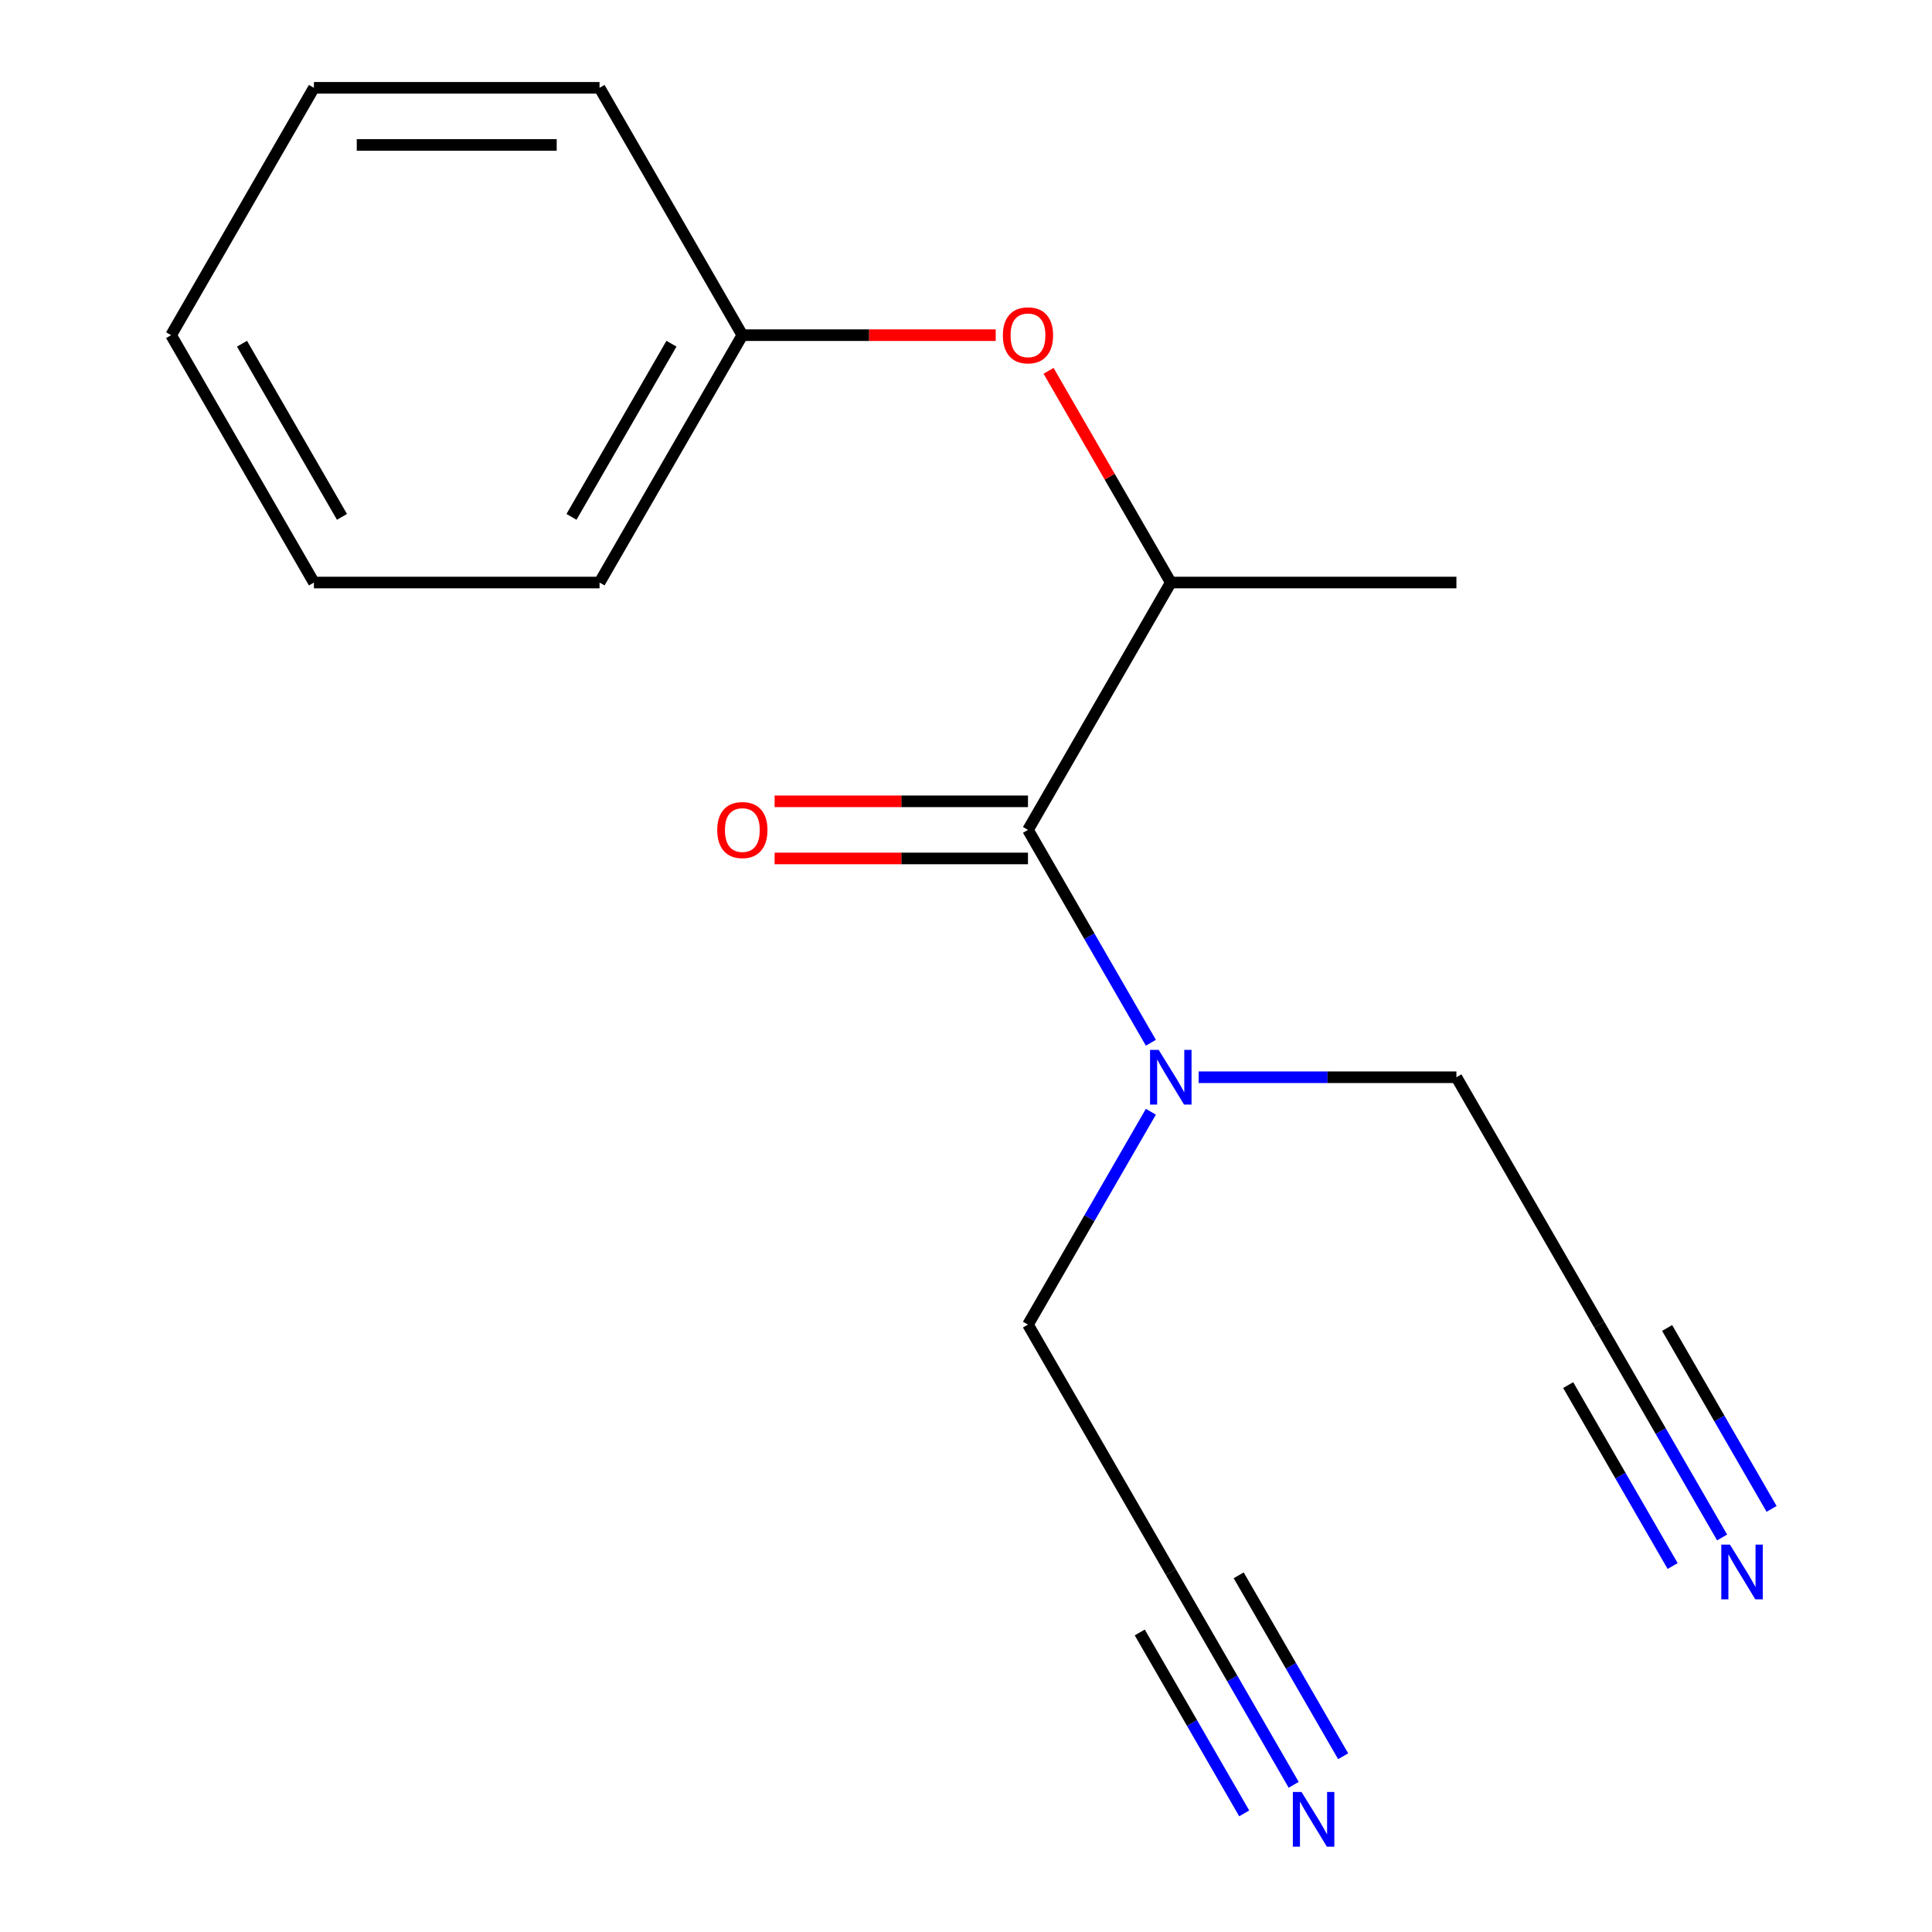 <?xml version='1.0' encoding='iso-8859-1'?>
<svg version='1.1' baseProfile='full'
              xmlns='http://www.w3.org/2000/svg'
                      xmlns:rdkit='http://www.rdkit.org/xml'
                      xmlns:xlink='http://www.w3.org/1999/xlink'
                  xml:space='preserve'
width='1000px' height='1000px' viewBox='0 0 1000 1000'>
<!-- END OF HEADER -->
<rect style='opacity:1.0;fill:#FFFFFF;stroke:none' width='1000' height='1000' x='0' y='0'> </rect>
<path class='bond-0' d='M 532.079,429.549 L 605.998,301.518' style='fill:none;fill-rule:evenodd;stroke:#000000;stroke-width:6px;stroke-linecap:butt;stroke-linejoin:miter;stroke-opacity:1' />
<path class='bond-1' d='M 532.079,429.549 L 563.884,484.637' style='fill:none;fill-rule:evenodd;stroke:#000000;stroke-width:6px;stroke-linecap:butt;stroke-linejoin:miter;stroke-opacity:1' />
<path class='bond-1' d='M 563.884,484.637 L 595.689,539.725' style='fill:none;fill-rule:evenodd;stroke:#0000FF;stroke-width:6px;stroke-linecap:butt;stroke-linejoin:miter;stroke-opacity:1' />
<path class='bond-2' d='M 532.079,414.765 L 466.508,414.765' style='fill:none;fill-rule:evenodd;stroke:#000000;stroke-width:6px;stroke-linecap:butt;stroke-linejoin:miter;stroke-opacity:1' />
<path class='bond-2' d='M 466.508,414.765 L 400.937,414.765' style='fill:none;fill-rule:evenodd;stroke:#FF0000;stroke-width:6px;stroke-linecap:butt;stroke-linejoin:miter;stroke-opacity:1' />
<path class='bond-2' d='M 532.079,444.333 L 466.508,444.333' style='fill:none;fill-rule:evenodd;stroke:#000000;stroke-width:6px;stroke-linecap:butt;stroke-linejoin:miter;stroke-opacity:1' />
<path class='bond-2' d='M 466.508,444.333 L 400.937,444.333' style='fill:none;fill-rule:evenodd;stroke:#FF0000;stroke-width:6px;stroke-linecap:butt;stroke-linejoin:miter;stroke-opacity:1' />
<path class='bond-3' d='M 669.608,923.819 L 637.803,868.732' style='fill:none;fill-rule:evenodd;stroke:#0000FF;stroke-width:6px;stroke-linecap:butt;stroke-linejoin:miter;stroke-opacity:1' />
<path class='bond-3' d='M 637.803,868.732 L 605.998,813.644' style='fill:none;fill-rule:evenodd;stroke:#000000;stroke-width:6px;stroke-linecap:butt;stroke-linejoin:miter;stroke-opacity:1' />
<path class='bond-3' d='M 695.214,909.036 L 668.18,862.211' style='fill:none;fill-rule:evenodd;stroke:#0000FF;stroke-width:6px;stroke-linecap:butt;stroke-linejoin:miter;stroke-opacity:1' />
<path class='bond-3' d='M 668.18,862.211 L 641.145,815.386' style='fill:none;fill-rule:evenodd;stroke:#000000;stroke-width:6px;stroke-linecap:butt;stroke-linejoin:miter;stroke-opacity:1' />
<path class='bond-3' d='M 644.001,938.603 L 616.967,891.779' style='fill:none;fill-rule:evenodd;stroke:#0000FF;stroke-width:6px;stroke-linecap:butt;stroke-linejoin:miter;stroke-opacity:1' />
<path class='bond-3' d='M 616.967,891.779 L 589.933,844.954' style='fill:none;fill-rule:evenodd;stroke:#000000;stroke-width:6px;stroke-linecap:butt;stroke-linejoin:miter;stroke-opacity:1' />
<path class='bond-4' d='M 891.365,795.788 L 859.56,740.7' style='fill:none;fill-rule:evenodd;stroke:#0000FF;stroke-width:6px;stroke-linecap:butt;stroke-linejoin:miter;stroke-opacity:1' />
<path class='bond-4' d='M 859.56,740.7 L 827.755,685.612' style='fill:none;fill-rule:evenodd;stroke:#000000;stroke-width:6px;stroke-linecap:butt;stroke-linejoin:miter;stroke-opacity:1' />
<path class='bond-4' d='M 916.971,781.004 L 889.937,734.179' style='fill:none;fill-rule:evenodd;stroke:#0000FF;stroke-width:6px;stroke-linecap:butt;stroke-linejoin:miter;stroke-opacity:1' />
<path class='bond-4' d='M 889.937,734.179 L 862.903,687.355' style='fill:none;fill-rule:evenodd;stroke:#000000;stroke-width:6px;stroke-linecap:butt;stroke-linejoin:miter;stroke-opacity:1' />
<path class='bond-4' d='M 865.758,810.572 L 838.724,763.747' style='fill:none;fill-rule:evenodd;stroke:#0000FF;stroke-width:6px;stroke-linecap:butt;stroke-linejoin:miter;stroke-opacity:1' />
<path class='bond-4' d='M 838.724,763.747 L 811.69,716.922' style='fill:none;fill-rule:evenodd;stroke:#000000;stroke-width:6px;stroke-linecap:butt;stroke-linejoin:miter;stroke-opacity:1' />
<path class='bond-5' d='M 605.998,301.518 L 574.366,246.73' style='fill:none;fill-rule:evenodd;stroke:#000000;stroke-width:6px;stroke-linecap:butt;stroke-linejoin:miter;stroke-opacity:1' />
<path class='bond-5' d='M 574.366,246.73 L 542.734,191.942' style='fill:none;fill-rule:evenodd;stroke:#FF0000;stroke-width:6px;stroke-linecap:butt;stroke-linejoin:miter;stroke-opacity:1' />
<path class='bond-6' d='M 605.998,301.518 L 753.836,301.518' style='fill:none;fill-rule:evenodd;stroke:#000000;stroke-width:6px;stroke-linecap:butt;stroke-linejoin:miter;stroke-opacity:1' />
<path class='bond-7' d='M 827.755,685.612 L 753.836,557.581' style='fill:none;fill-rule:evenodd;stroke:#000000;stroke-width:6px;stroke-linecap:butt;stroke-linejoin:miter;stroke-opacity:1' />
<path class='bond-8' d='M 605.998,813.644 L 532.079,685.612' style='fill:none;fill-rule:evenodd;stroke:#000000;stroke-width:6px;stroke-linecap:butt;stroke-linejoin:miter;stroke-opacity:1' />
<path class='bond-9' d='M 595.689,575.437 L 563.884,630.524' style='fill:none;fill-rule:evenodd;stroke:#0000FF;stroke-width:6px;stroke-linecap:butt;stroke-linejoin:miter;stroke-opacity:1' />
<path class='bond-9' d='M 563.884,630.524 L 532.079,685.612' style='fill:none;fill-rule:evenodd;stroke:#000000;stroke-width:6px;stroke-linecap:butt;stroke-linejoin:miter;stroke-opacity:1' />
<path class='bond-10' d='M 620.434,557.581 L 687.135,557.581' style='fill:none;fill-rule:evenodd;stroke:#0000FF;stroke-width:6px;stroke-linecap:butt;stroke-linejoin:miter;stroke-opacity:1' />
<path class='bond-10' d='M 687.135,557.581 L 753.836,557.581' style='fill:none;fill-rule:evenodd;stroke:#000000;stroke-width:6px;stroke-linecap:butt;stroke-linejoin:miter;stroke-opacity:1' />
<path class='bond-11' d='M 515.383,173.486 L 449.812,173.486' style='fill:none;fill-rule:evenodd;stroke:#FF0000;stroke-width:6px;stroke-linecap:butt;stroke-linejoin:miter;stroke-opacity:1' />
<path class='bond-11' d='M 449.812,173.486 L 384.241,173.486' style='fill:none;fill-rule:evenodd;stroke:#000000;stroke-width:6px;stroke-linecap:butt;stroke-linejoin:miter;stroke-opacity:1' />
<path class='bond-12' d='M 384.241,173.486 L 310.322,301.518' style='fill:none;fill-rule:evenodd;stroke:#000000;stroke-width:6px;stroke-linecap:butt;stroke-linejoin:miter;stroke-opacity:1' />
<path class='bond-12' d='M 347.546,177.907 L 295.803,267.529' style='fill:none;fill-rule:evenodd;stroke:#000000;stroke-width:6px;stroke-linecap:butt;stroke-linejoin:miter;stroke-opacity:1' />
<path class='bond-13' d='M 384.241,173.486 L 310.322,45.455' style='fill:none;fill-rule:evenodd;stroke:#000000;stroke-width:6px;stroke-linecap:butt;stroke-linejoin:miter;stroke-opacity:1' />
<path class='bond-14' d='M 310.322,301.518 L 162.483,301.518' style='fill:none;fill-rule:evenodd;stroke:#000000;stroke-width:6px;stroke-linecap:butt;stroke-linejoin:miter;stroke-opacity:1' />
<path class='bond-15' d='M 310.322,45.455 L 162.483,45.455' style='fill:none;fill-rule:evenodd;stroke:#000000;stroke-width:6px;stroke-linecap:butt;stroke-linejoin:miter;stroke-opacity:1' />
<path class='bond-15' d='M 288.146,75.022 L 184.659,75.022' style='fill:none;fill-rule:evenodd;stroke:#000000;stroke-width:6px;stroke-linecap:butt;stroke-linejoin:miter;stroke-opacity:1' />
<path class='bond-16' d='M 162.483,45.455 L 88.564,173.486' style='fill:none;fill-rule:evenodd;stroke:#000000;stroke-width:6px;stroke-linecap:butt;stroke-linejoin:miter;stroke-opacity:1' />
<path class='bond-17' d='M 162.483,301.518 L 88.564,173.486' style='fill:none;fill-rule:evenodd;stroke:#000000;stroke-width:6px;stroke-linecap:butt;stroke-linejoin:miter;stroke-opacity:1' />
<path class='bond-17' d='M 177.002,267.529 L 125.259,177.907' style='fill:none;fill-rule:evenodd;stroke:#000000;stroke-width:6px;stroke-linecap:butt;stroke-linejoin:miter;stroke-opacity:1' />
<path  class='atom-1' d='M 673.657 927.515
L 682.937 942.515
Q 683.857 943.995, 685.337 946.675
Q 686.817 949.355, 686.897 949.515
L 686.897 927.515
L 690.657 927.515
L 690.657 955.835
L 686.777 955.835
L 676.817 939.435
Q 675.657 937.515, 674.417 935.315
Q 673.217 933.115, 672.857 932.435
L 672.857 955.835
L 669.177 955.835
L 669.177 927.515
L 673.657 927.515
' fill='#0000FF'/>
<path  class='atom-2' d='M 895.414 799.484
L 904.694 814.484
Q 905.614 815.964, 907.094 818.644
Q 908.574 821.324, 908.654 821.484
L 908.654 799.484
L 912.414 799.484
L 912.414 827.804
L 908.534 827.804
L 898.574 811.404
Q 897.414 809.484, 896.174 807.284
Q 894.974 805.084, 894.614 804.404
L 894.614 827.804
L 890.934 827.804
L 890.934 799.484
L 895.414 799.484
' fill='#0000FF'/>
<path  class='atom-6' d='M 599.738 543.421
L 609.018 558.421
Q 609.938 559.901, 611.418 562.581
Q 612.898 565.261, 612.978 565.421
L 612.978 543.421
L 616.738 543.421
L 616.738 571.741
L 612.858 571.741
L 602.898 555.341
Q 601.738 553.421, 600.498 551.221
Q 599.298 549.021, 598.938 548.341
L 598.938 571.741
L 595.258 571.741
L 595.258 543.421
L 599.738 543.421
' fill='#0000FF'/>
<path  class='atom-7' d='M 519.079 173.566
Q 519.079 166.766, 522.439 162.966
Q 525.799 159.166, 532.079 159.166
Q 538.359 159.166, 541.719 162.966
Q 545.079 166.766, 545.079 173.566
Q 545.079 180.446, 541.679 184.366
Q 538.279 188.246, 532.079 188.246
Q 525.839 188.246, 522.439 184.366
Q 519.079 180.486, 519.079 173.566
M 532.079 185.046
Q 536.399 185.046, 538.719 182.166
Q 541.079 179.246, 541.079 173.566
Q 541.079 168.006, 538.719 165.206
Q 536.399 162.366, 532.079 162.366
Q 527.759 162.366, 525.399 165.166
Q 523.079 167.966, 523.079 173.566
Q 523.079 179.286, 525.399 182.166
Q 527.759 185.046, 532.079 185.046
' fill='#FF0000'/>
<path  class='atom-8' d='M 371.241 429.629
Q 371.241 422.829, 374.601 419.029
Q 377.961 415.229, 384.241 415.229
Q 390.521 415.229, 393.881 419.029
Q 397.241 422.829, 397.241 429.629
Q 397.241 436.509, 393.841 440.429
Q 390.441 444.309, 384.241 444.309
Q 378.001 444.309, 374.601 440.429
Q 371.241 436.549, 371.241 429.629
M 384.241 441.109
Q 388.561 441.109, 390.881 438.229
Q 393.241 435.309, 393.241 429.629
Q 393.241 424.069, 390.881 421.269
Q 388.561 418.429, 384.241 418.429
Q 379.921 418.429, 377.561 421.229
Q 375.241 424.029, 375.241 429.629
Q 375.241 435.349, 377.561 438.229
Q 379.921 441.109, 384.241 441.109
' fill='#FF0000'/>
</svg>
